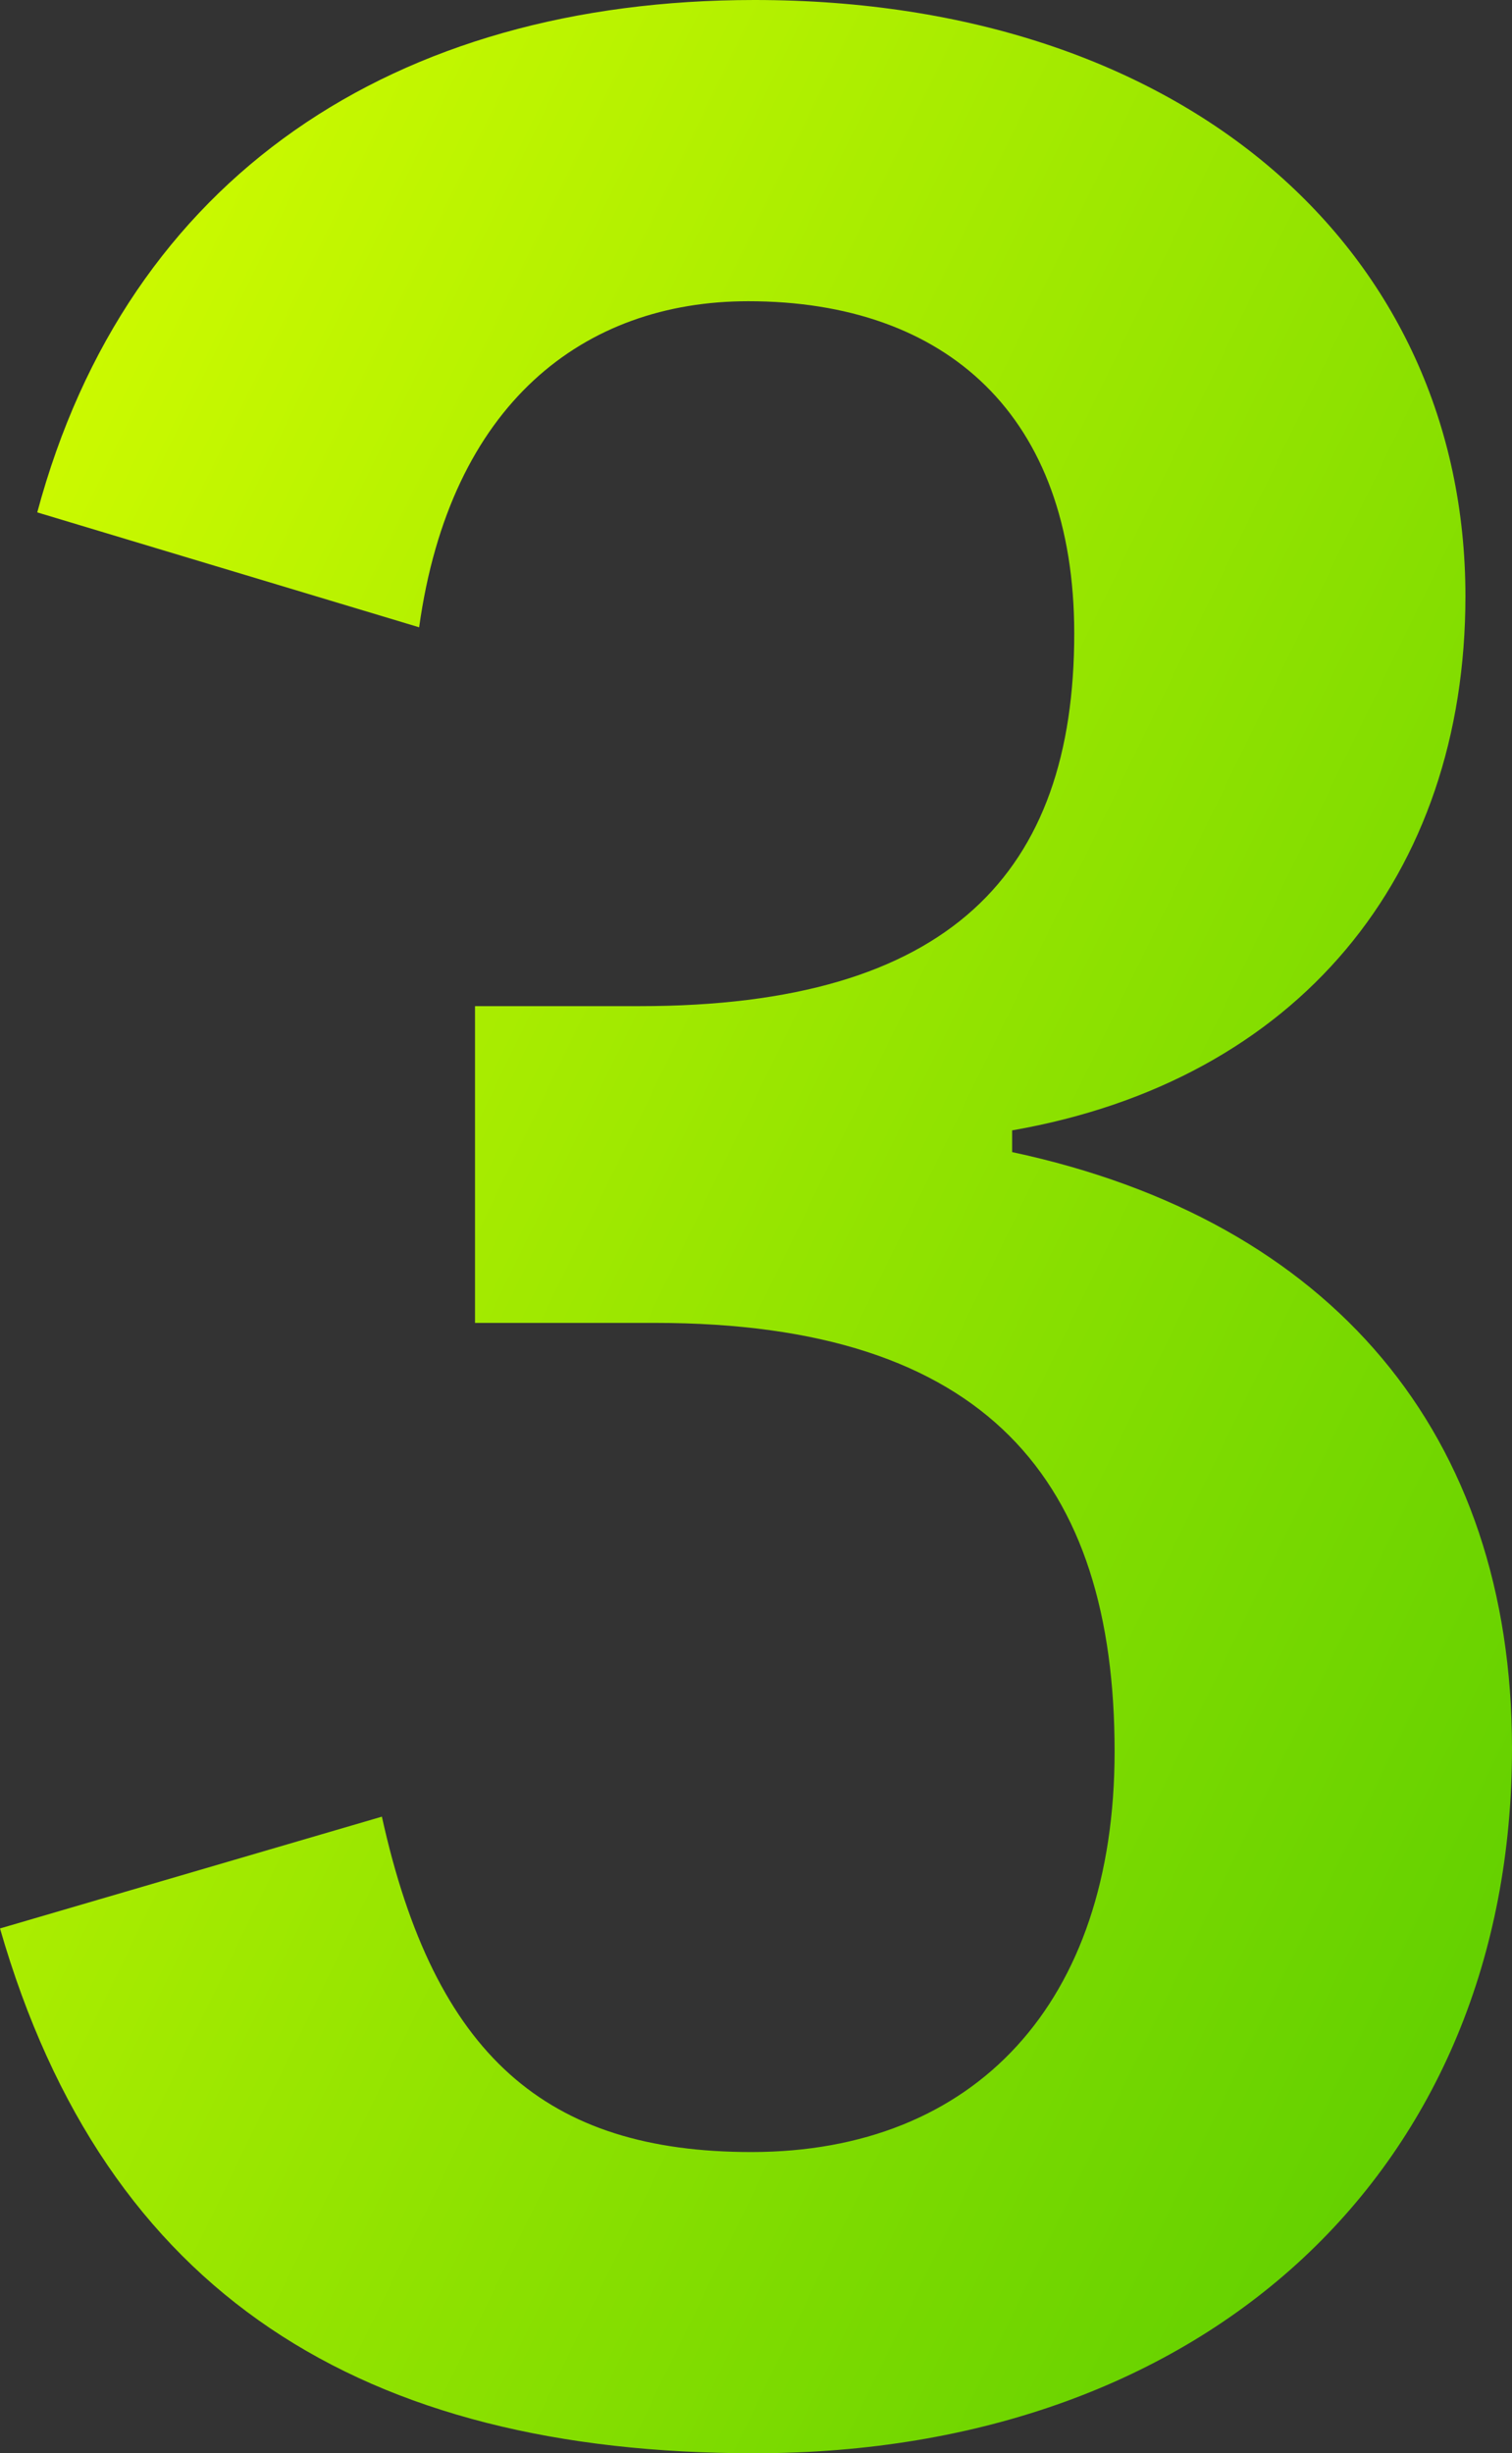 <svg xmlns="http://www.w3.org/2000/svg" xmlns:xlink="http://www.w3.org/1999/xlink" width="48.7" height="79" viewBox="0 0 48.7 79">
  <rect x="0" y="0" width="48.7" height="79" fill="#333333" stroke="none"/>
  <defs>
    <linearGradient id="linear-gradient" x2="1.265" y2="1" gradientUnits="objectBoundingBox">
      <stop offset="0" stop-color="#d8ff00"/>
      <stop offset="1" stop-color="#44c400"/>
    </linearGradient>
  </defs>
  <path id="パス_950" data-name="パス 950" d="M-11.45-57.2c1-7.2,5.3-10.5,10.6-10.5,6.4,0,10.5,3.7,10.5,10.7,0,7.7-4,12-14,12h-5.3v10.2h5.8c10.7,0,14.8,5.1,14.8,13.8,0,8.1-4.5,12.9-11.7,12.9-6.6,0-10.2-3.1-11.9-10.8l-12.3,3.6C-21.55-3.5-13.25,1.6-.65,1.6c14.6,0,24.4-9.2,24.4-22.7,0-10.1-5.8-17-16.1-19.2V-41c9.2-1.6,14.6-8.2,14.6-17.2,0-11.1-9-19.2-22.9-19.2-11.6,0-20.2,5.7-23.1,16.5Z" transform="translate(24.95 77.4)" fill="url(#linear-gradient)"/>
</svg>
